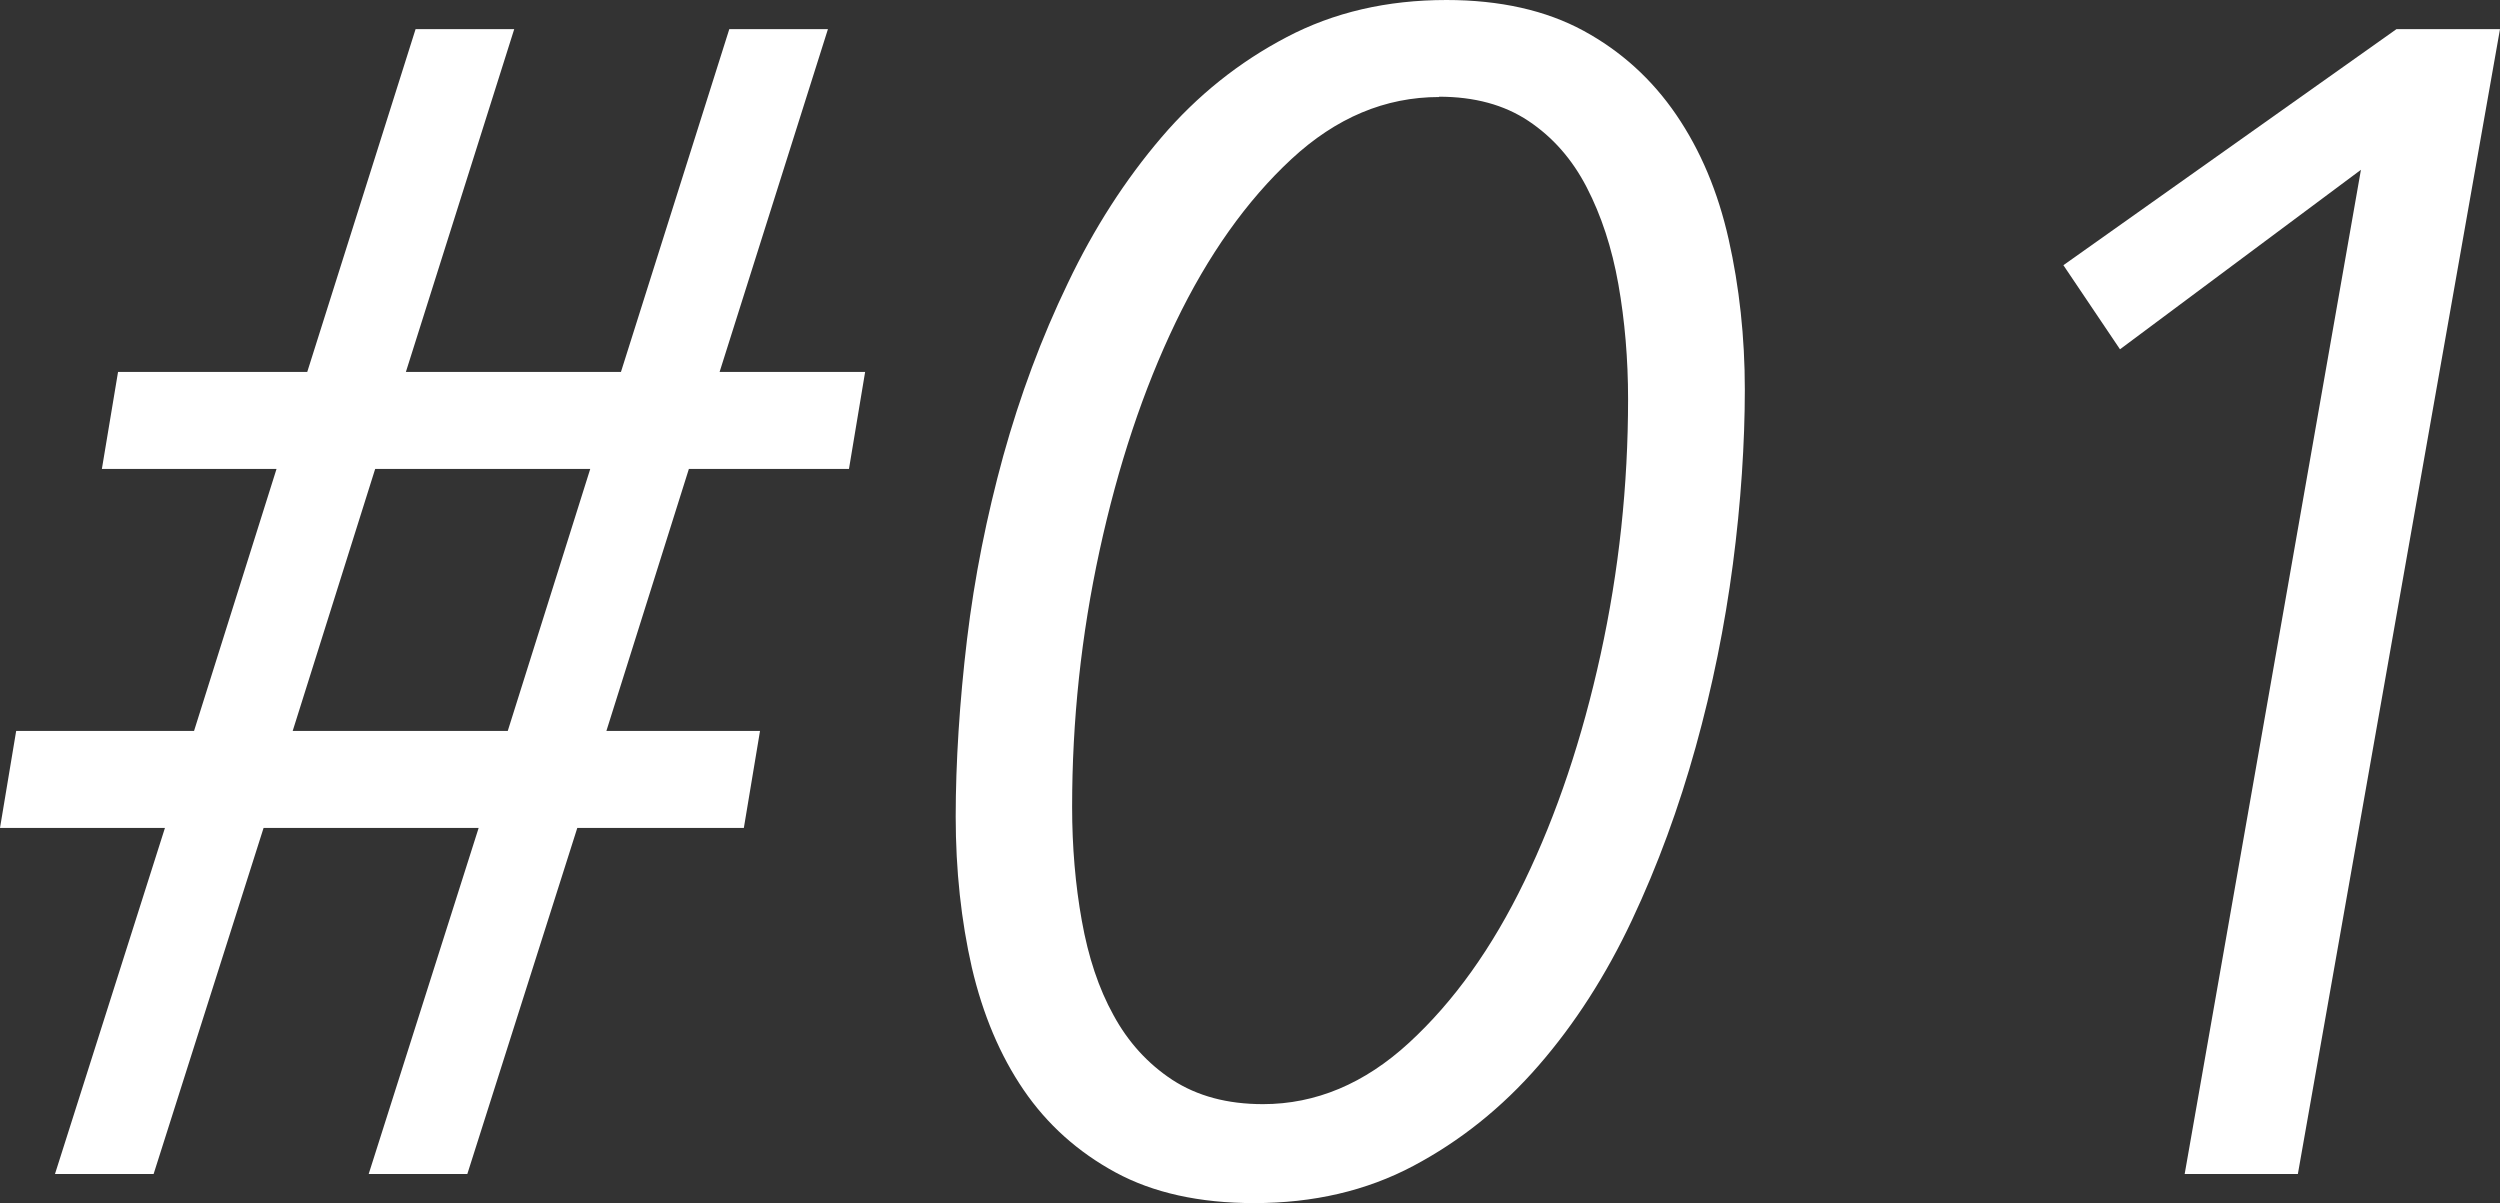 <?xml version="1.0" encoding="UTF-8"?><svg xmlns="http://www.w3.org/2000/svg" viewBox="0 0 77.3 37.2"><rect x="0" y="0" width="77.3" height="37.2" fill="#333333" stroke="none"/><defs><style>.d{fill:#fff;}</style></defs><g id="a"/><g id="b"><g id="c"><g><path class="d" d="M5.1,25.6H0l.5-3H6l2.55-8.1H3.15l.5-3h5.85L12.85,.9h3.05l-3.35,10.6h6.65L22.55,.9h3.05l-3.35,10.6h4.5l-.5,3h-4.95l-2.55,8.1h4.75l-.5,3h-5.15l-3.4,10.7h-3.05l3.4-10.7h-6.65l-3.4,10.7H1.7l3.4-10.7Zm3.95-3h6.65l2.55-8.1h-6.65l-2.55,8.1Z"/><path class="d" d="M44.72,0c1.66,0,3.08,.32,4.24,.95s2.12,1.5,2.87,2.6c.75,1.1,1.29,2.38,1.62,3.85,.33,1.47,.5,3.02,.5,4.65s-.12,3.5-.37,5.4c-.25,1.9-.63,3.78-1.15,5.65-.52,1.87-1.17,3.65-1.97,5.35-.8,1.7-1.76,3.2-2.89,4.5-1.13,1.3-2.42,2.33-3.87,3.1s-3.09,1.15-4.92,1.15c-1.7,0-3.13-.32-4.29-.95s-2.11-1.48-2.84-2.55-1.26-2.33-1.6-3.78c-.33-1.45-.5-3.01-.5-4.67s.12-3.56,.35-5.48c.23-1.92,.61-3.81,1.12-5.67,.52-1.87,1.18-3.65,2-5.35,.81-1.7,1.78-3.2,2.89-4.5,1.11-1.3,2.4-2.33,3.87-3.1,1.46-.77,3.11-1.15,4.94-1.15Zm-.22,3c-1.67,0-3.19,.64-4.57,1.92-1.38,1.28-2.58,2.97-3.58,5.05-1,2.08-1.78,4.43-2.35,7.05-.57,2.62-.85,5.26-.85,7.93,0,1.23,.1,2.41,.3,3.52,.2,1.12,.52,2.09,.98,2.92,.45,.83,1.06,1.5,1.82,2,.77,.5,1.7,.75,2.8,.75,1.63,0,3.14-.63,4.52-1.9,1.38-1.27,2.57-2.93,3.57-5,1-2.07,1.78-4.4,2.35-7,.57-2.6,.85-5.23,.85-7.9,0-1.23-.1-2.42-.3-3.55-.2-1.13-.53-2.13-.98-3-.45-.87-1.05-1.55-1.8-2.05s-1.67-.75-2.77-.75Z"/><path class="d" d="M71.05,36.3h-3.5l5.45-31.05-7.45,5.55-1.75-2.6L74.1,.9h3.2l-6.25,35.4Z"/></g></g></g></svg>
